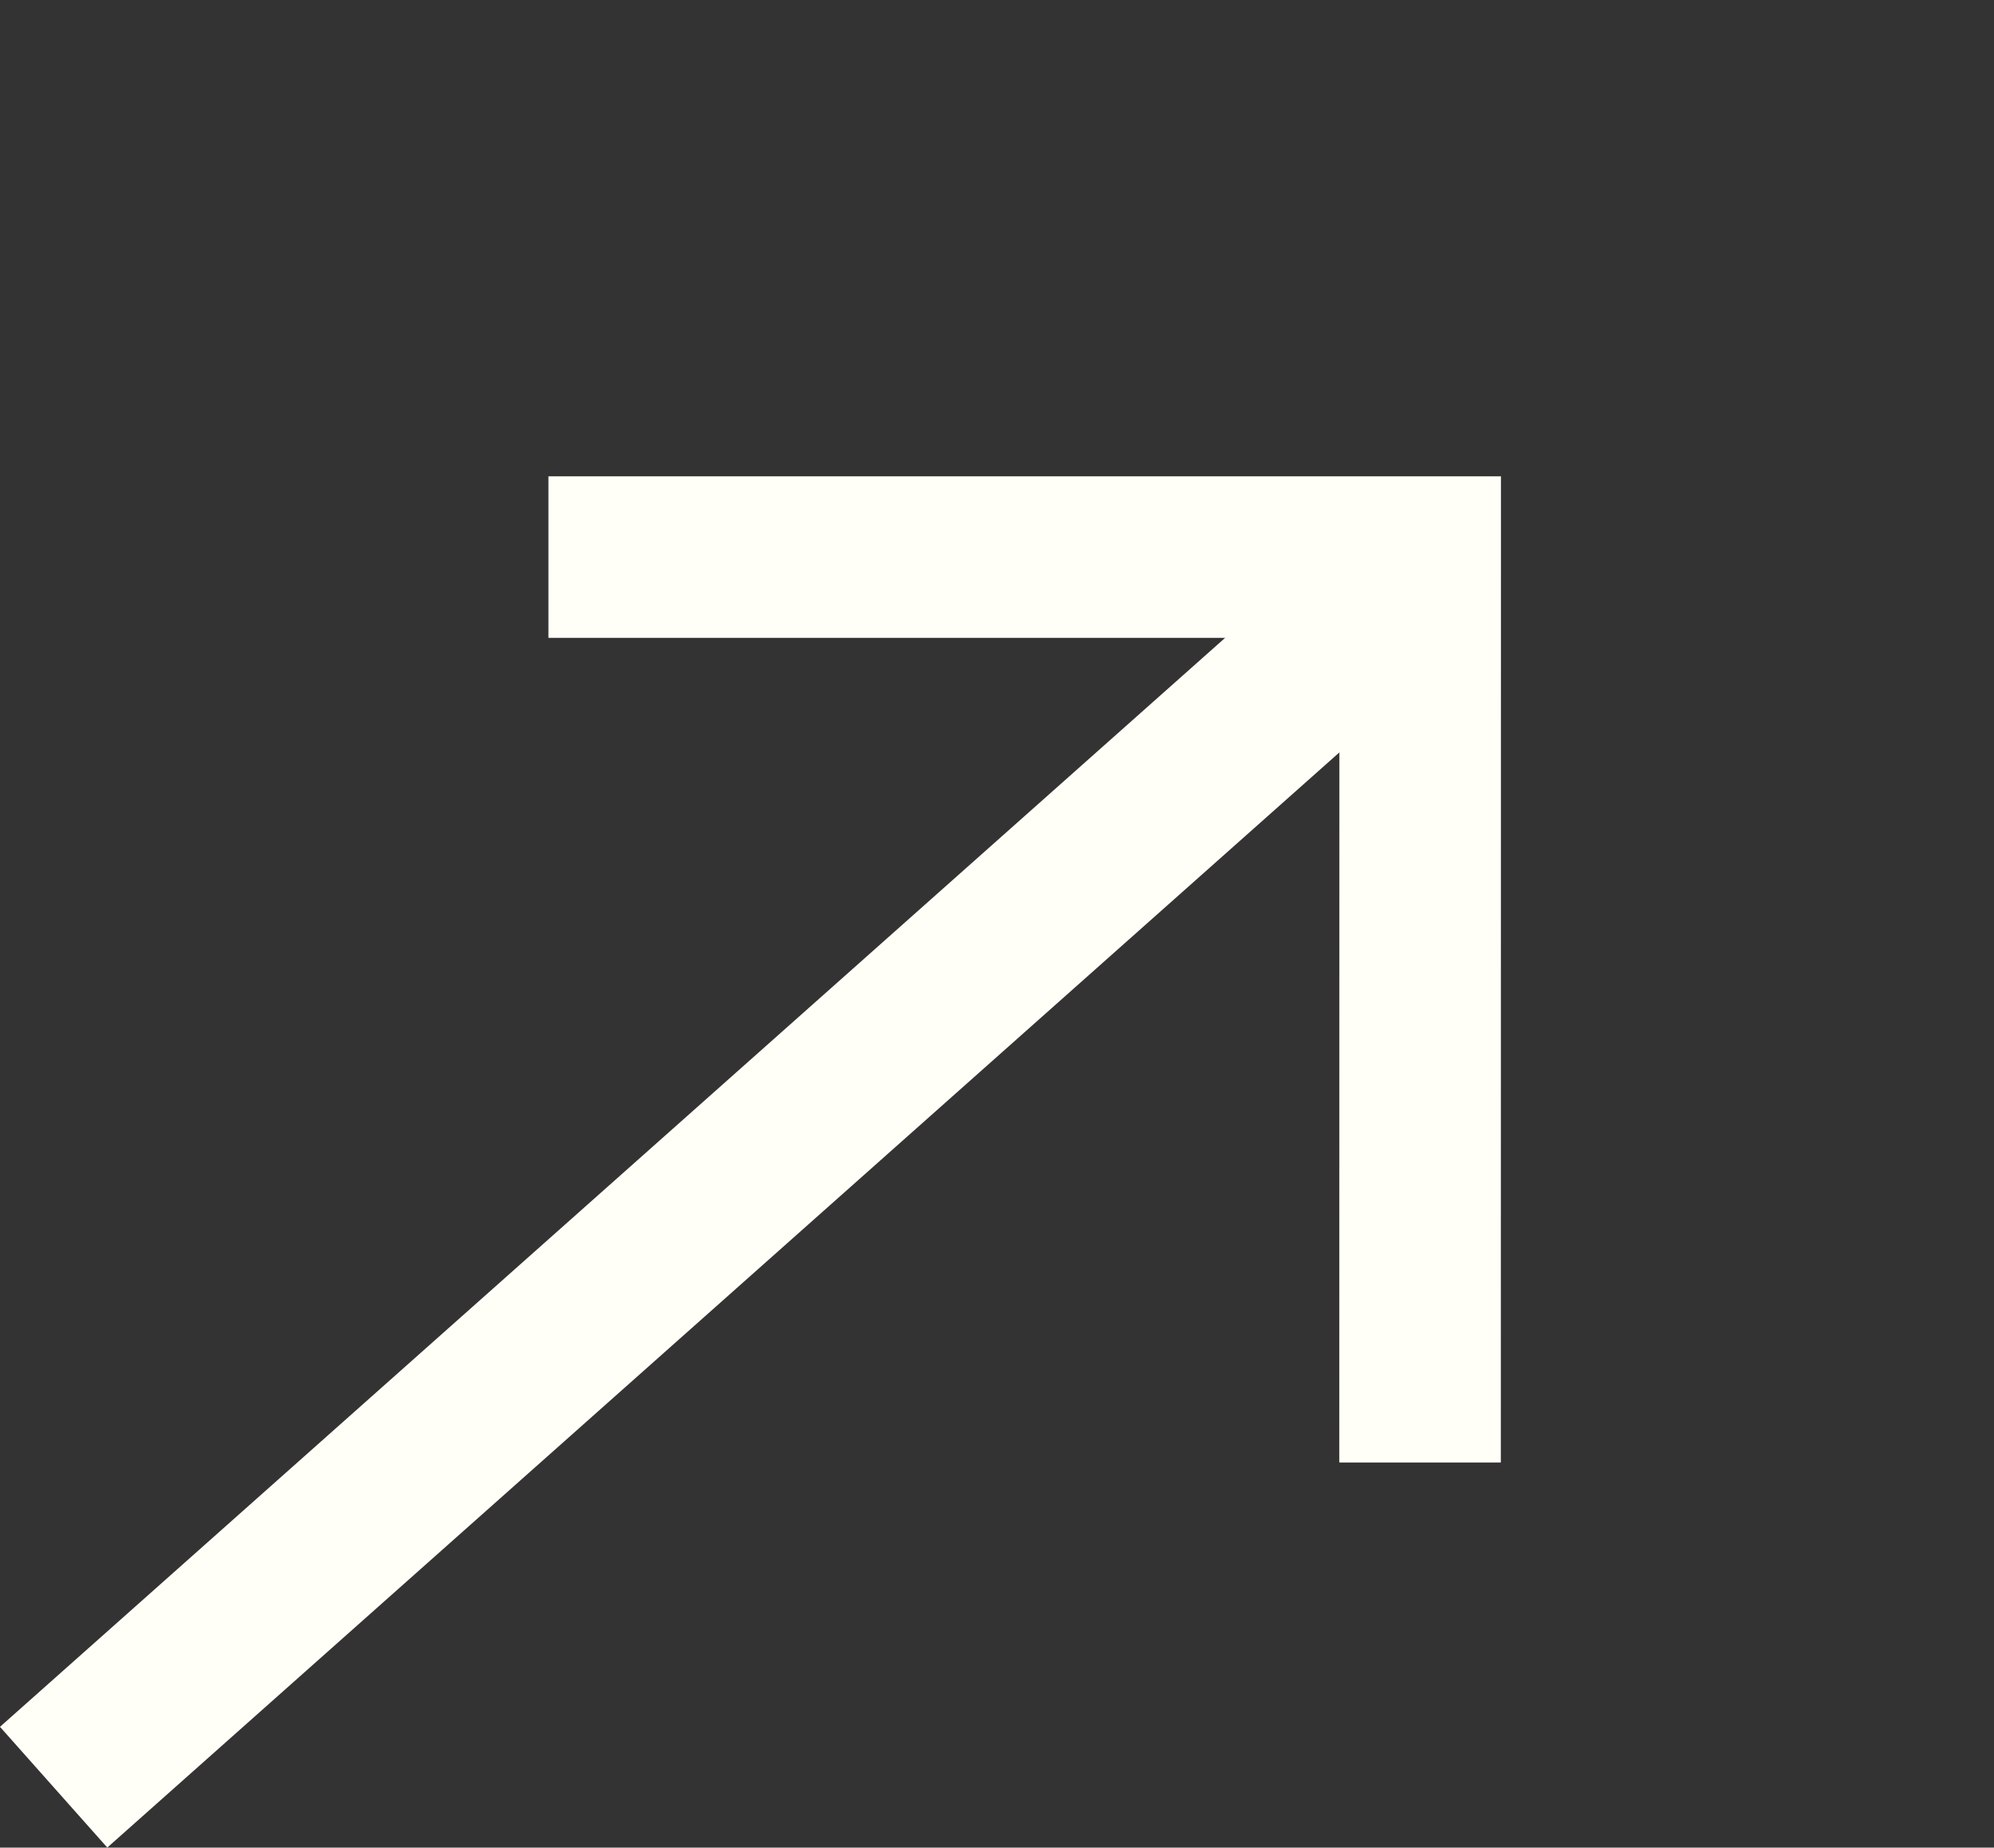 <svg xmlns="http://www.w3.org/2000/svg" width="12.344" height="11.438" viewBox="0 0 12.344 11.438">
  <rect x="0" y="0" width="12.344" height="11.438" fill="#333333" stroke="none"/>
  <g id="Group_5094" data-name="Group 5094" transform="translate(0.332 0.75)">
    <path id="Path_4836" data-name="Path 4836" d="M0,0,3.963,3.964,7.779.148" transform="translate(8.459 8.304) rotate(-135)" fill="none" stroke="#fffef7" stroke-width="1"/>
    <line id="Line_57" data-name="Line 57" y1="7.303" x2="8.216" transform="translate(0 3.011)" fill="none" stroke="#fffef7" stroke-width="1"/>
  </g>
</svg>

